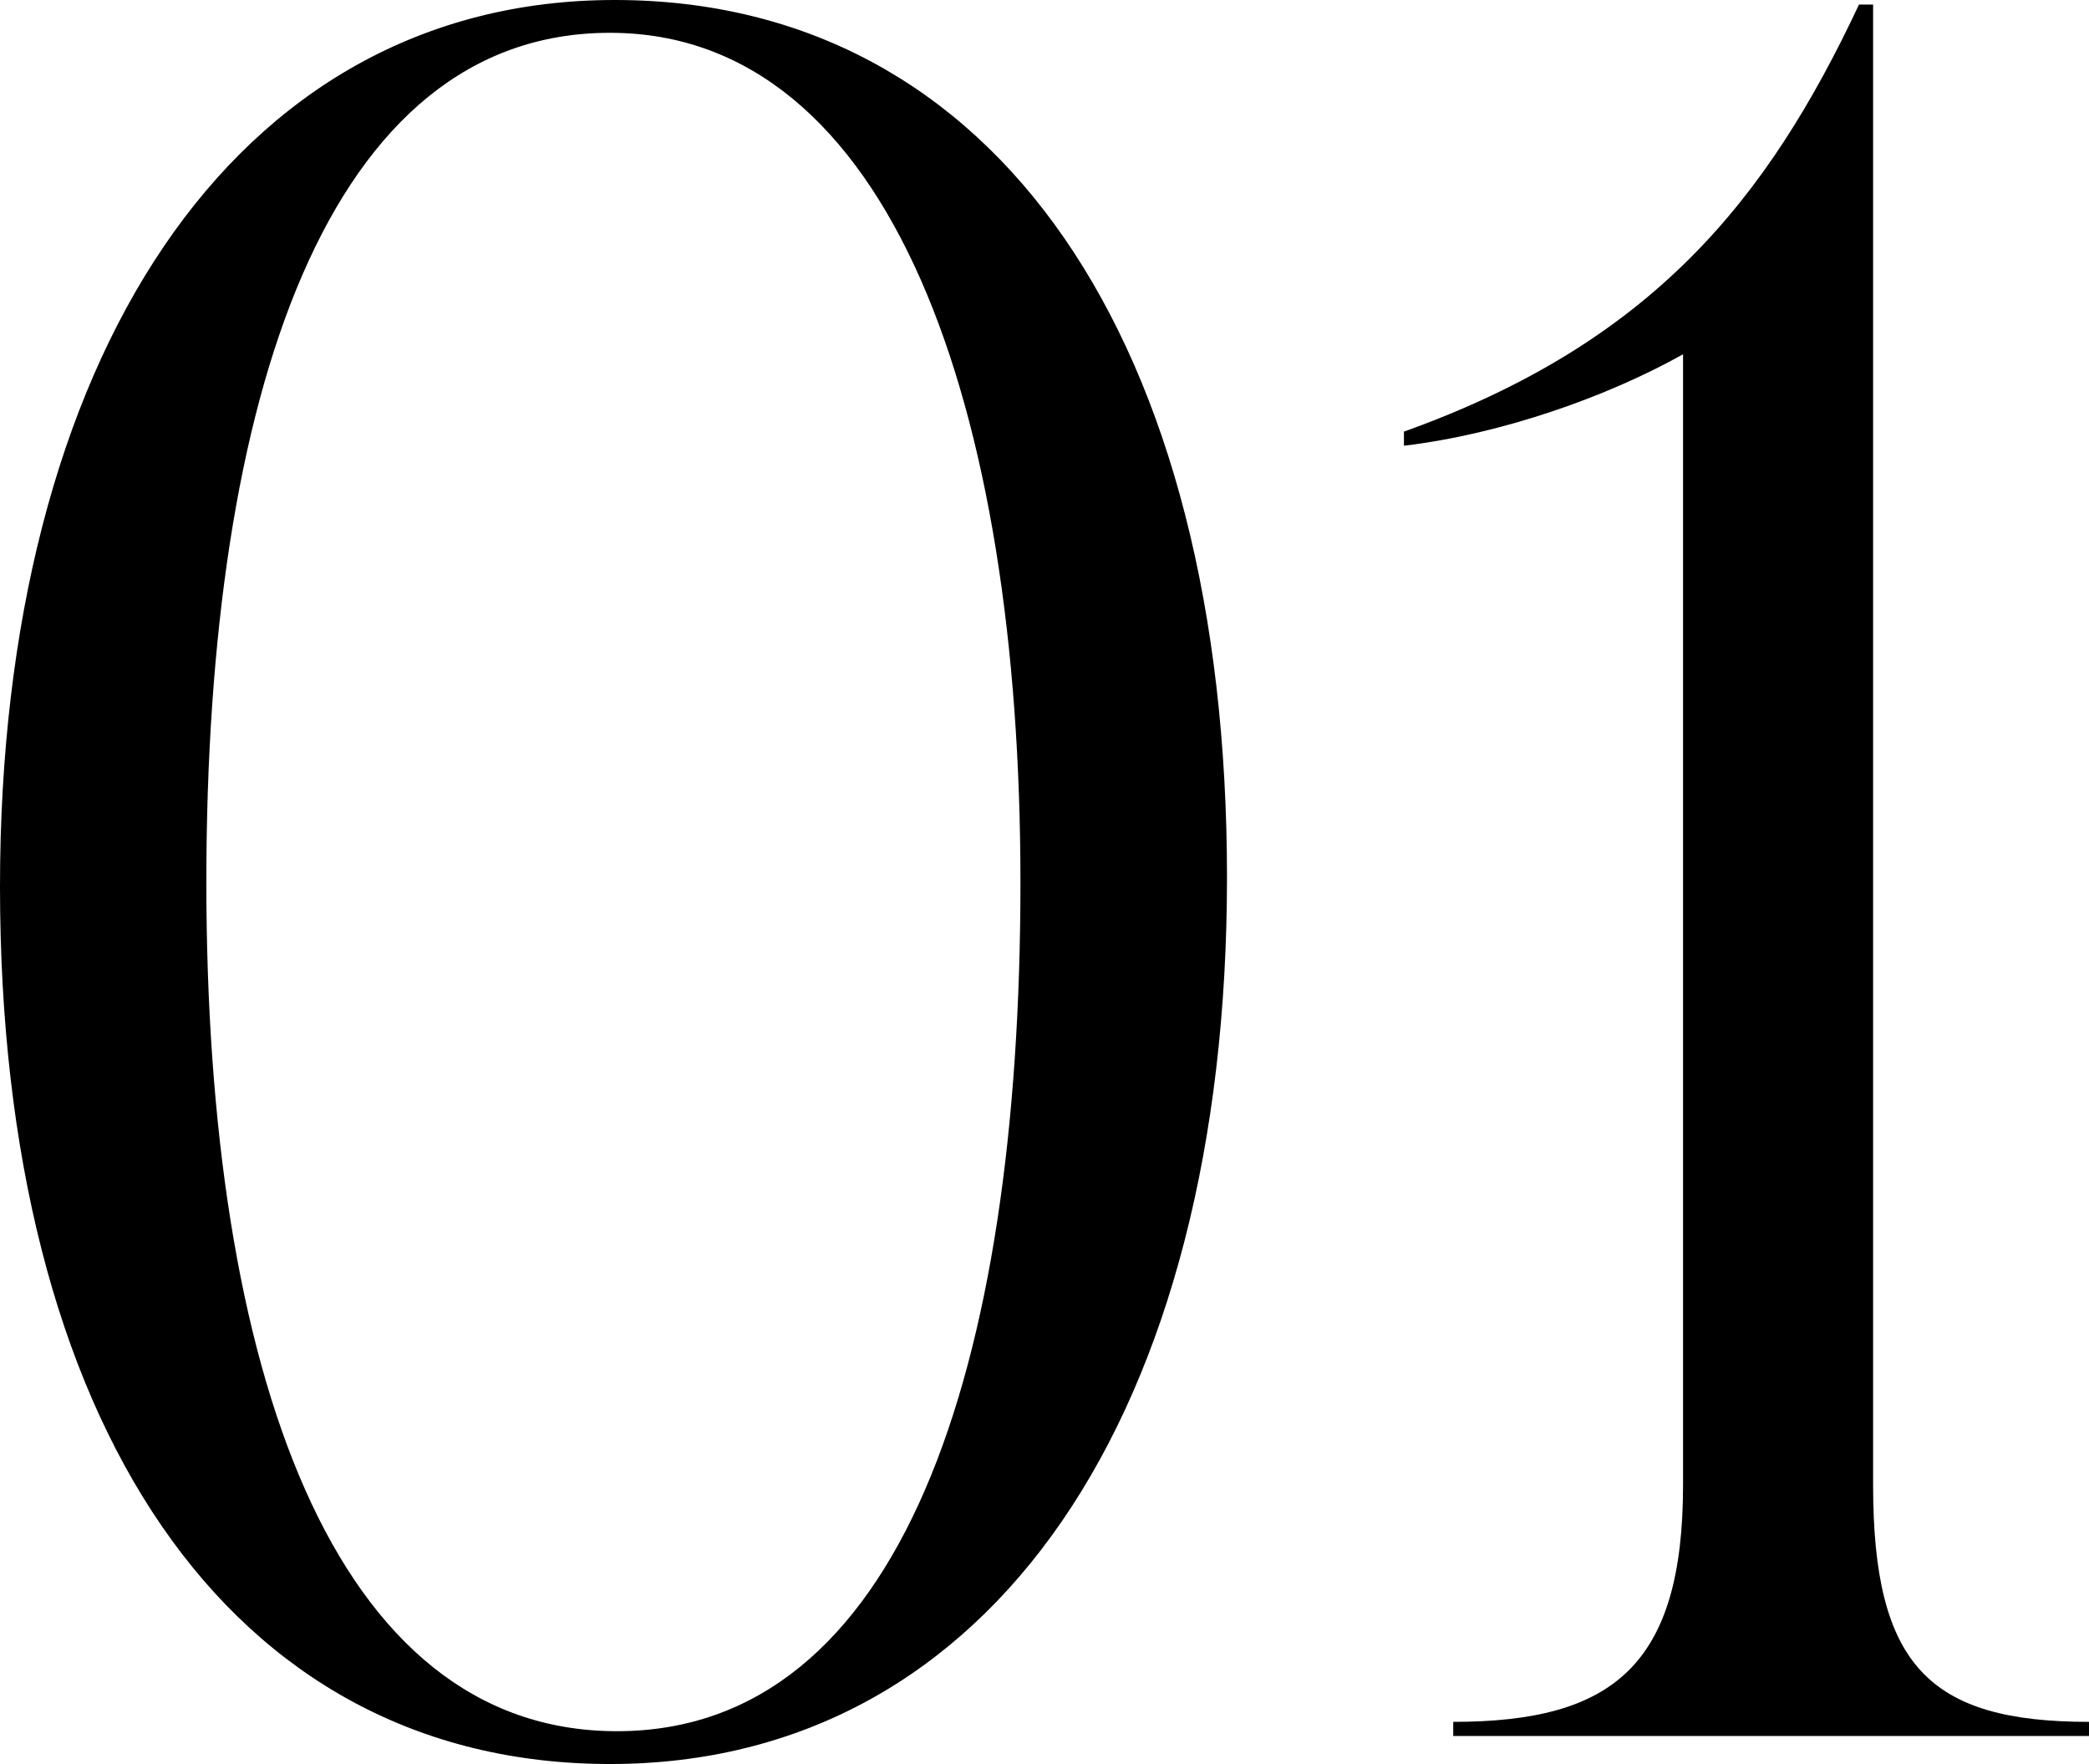 <svg viewBox="0 0 105.08 88.73" xmlns="http://www.w3.org/2000/svg"><path d="m0 44.6c0-26.43 11.68-44.6 30.92-44.6s30.8 17.23 30.8 44.13-11.8 44.6-31.03 44.6-30.69-17.22-30.69-44.13zm51.33-.23c0-23.84-6.49-42.72-20.65-42.72s-20.3 18.17-20.3 42.72 6.37 42.71 20.65 42.71 20.3-18.17 20.3-42.71z"/><path d="m94.22 74.69c0 9.09 2.83 11.92 10.86 11.92v.71h-31.98v-.71c8.02 0 11.56-2.83 11.56-11.92v-56.87c-3.78 2.12-9.09 4.01-14.04 4.6v-.71c12.51-4.48 18.29-11.68 22.89-21.48h.71z"/></svg>